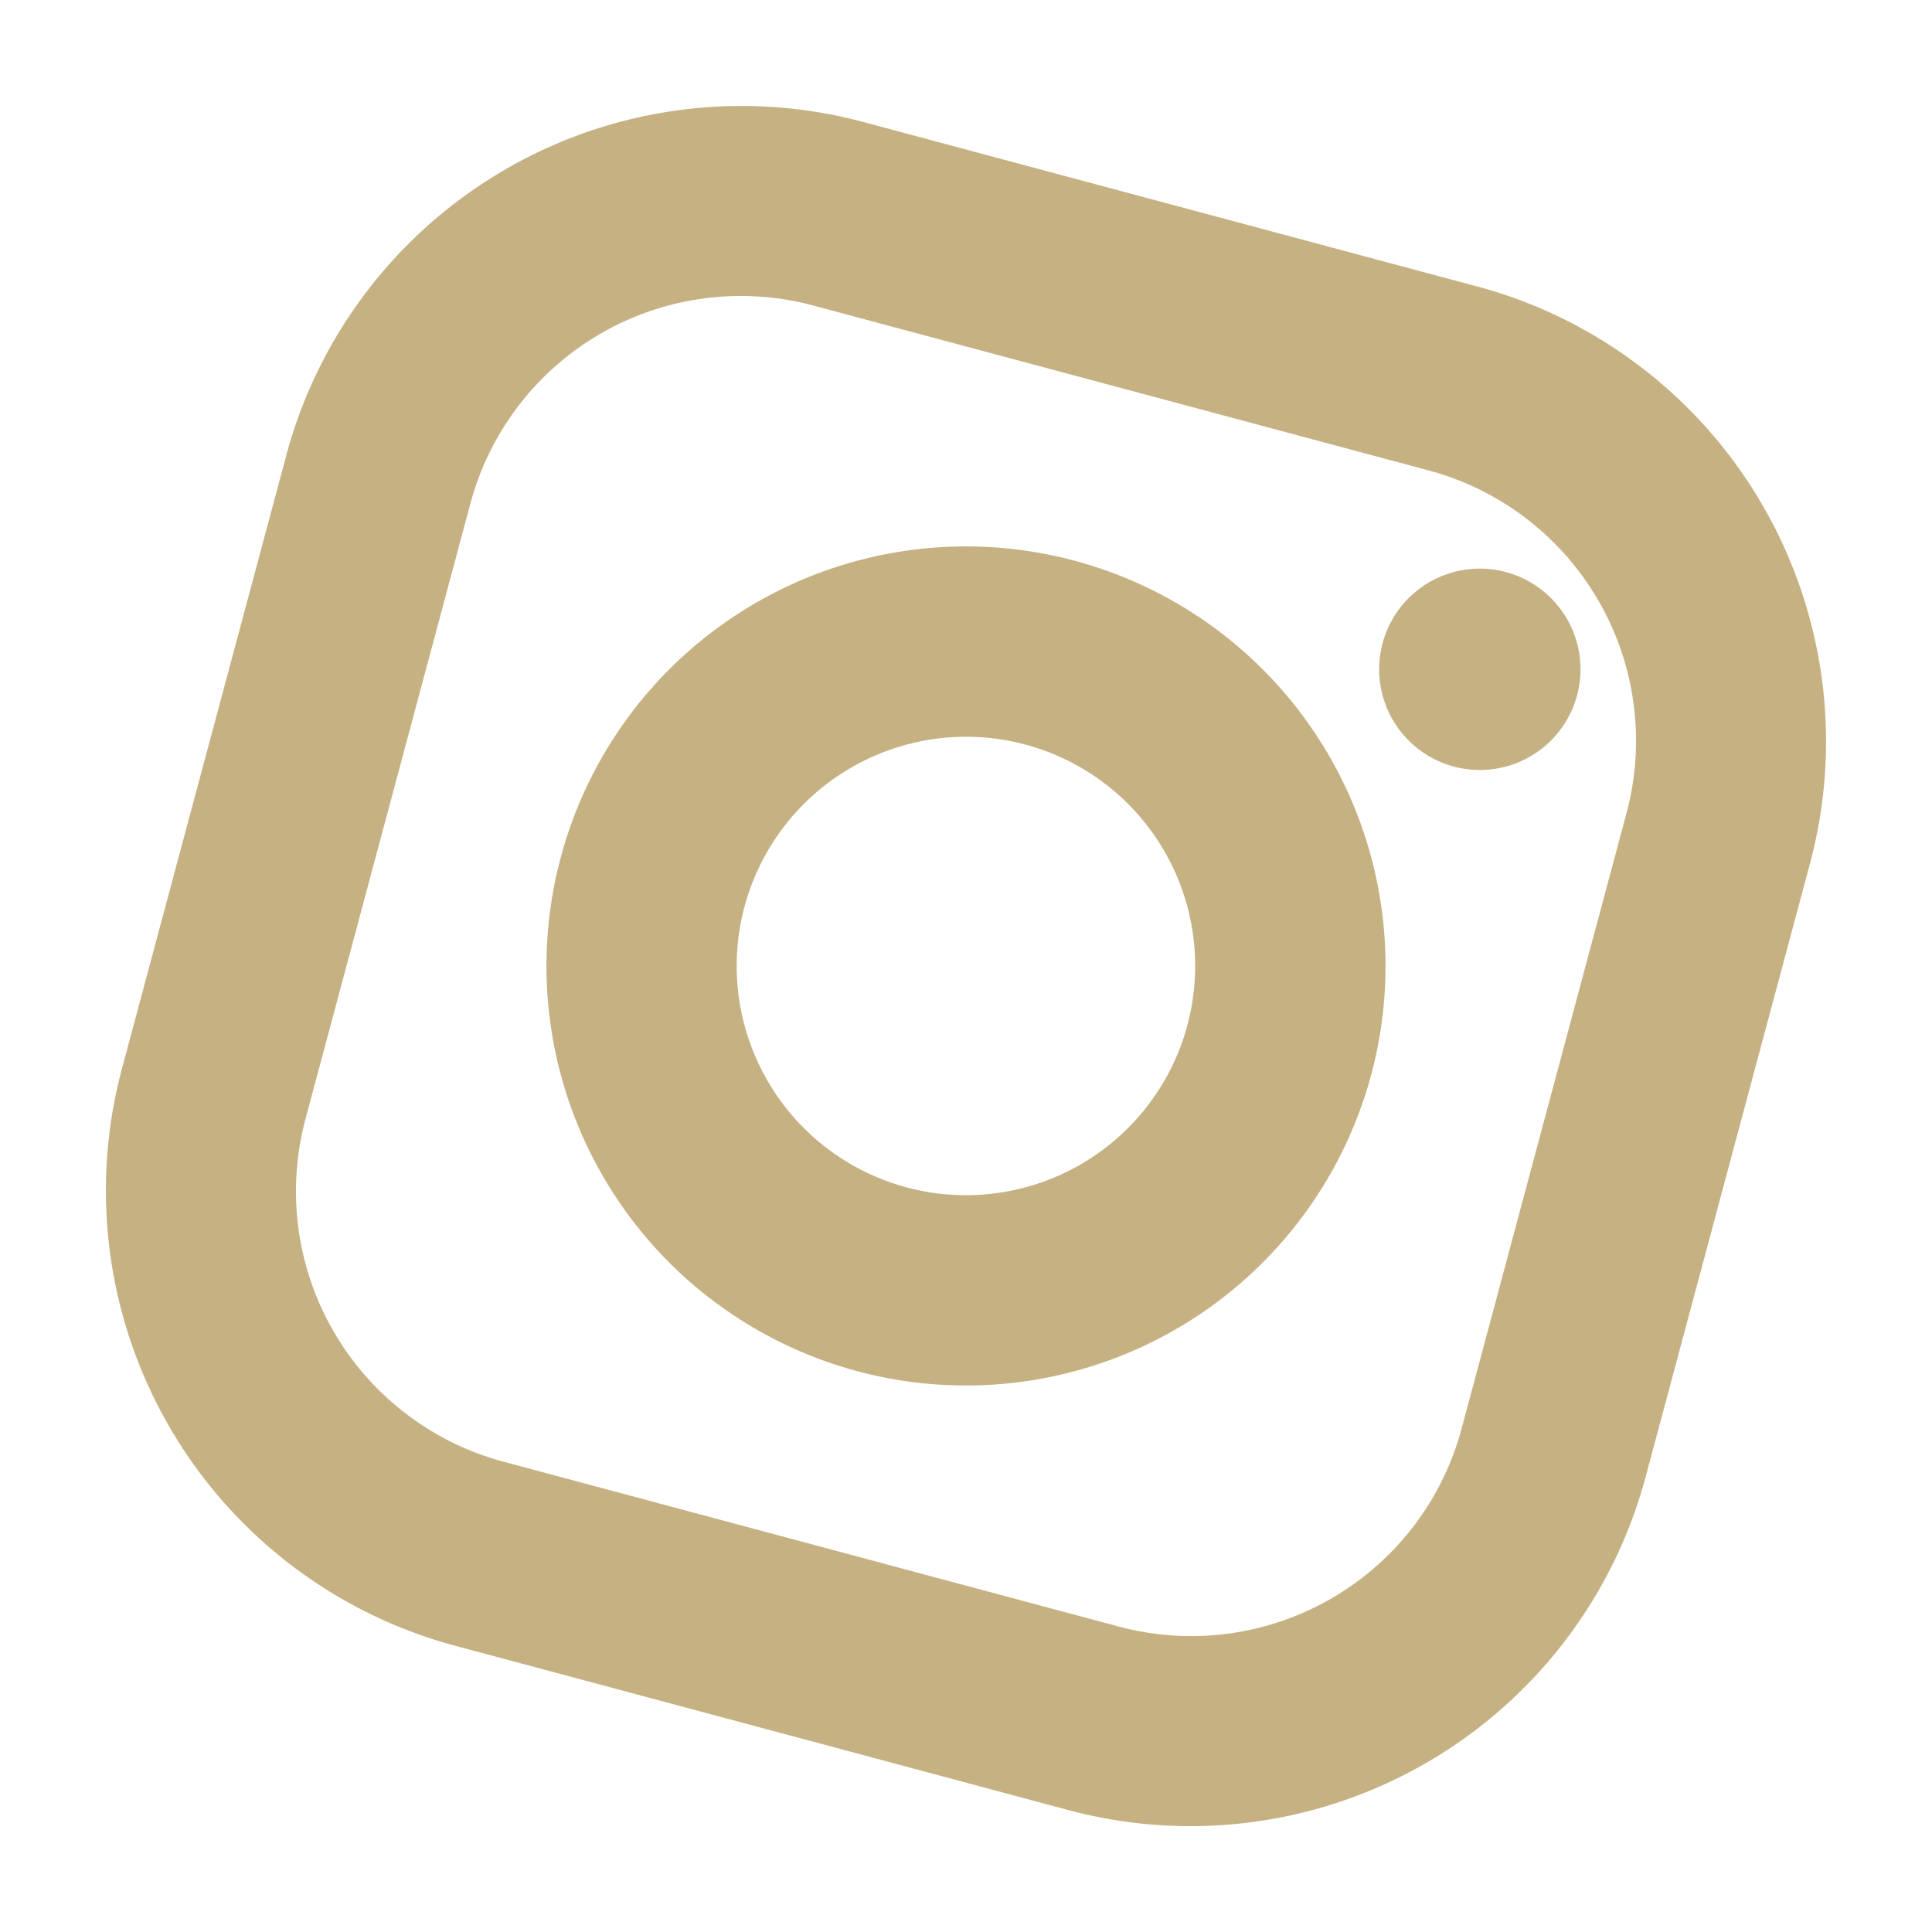 <svg xmlns="http://www.w3.org/2000/svg" width="30.071" height="30.071" viewBox="0 0 30.071 30.071">
  <g id="グループ_7951" data-name="グループ 7951" transform="translate(6.355 0) rotate(15)">
    <path id="パス_784" data-name="パス 784" d="M17.239,2.962a4.357,4.357,0,0,1,4.352,4.352v9.926a4.357,4.357,0,0,1-4.352,4.352H7.314a4.357,4.357,0,0,1-4.352-4.352V7.314A4.357,4.357,0,0,1,7.314,2.962h9.925m0-2.961H7.314A7.335,7.335,0,0,0,0,7.314v9.926a7.335,7.335,0,0,0,7.314,7.314h9.925a7.335,7.335,0,0,0,7.313-7.314V7.314A7.335,7.335,0,0,0,17.239,0Z" fill="#c6b183"/>
    <path id="パス_785" data-name="パス 785" d="M1.567,0A1.567,1.567,0,1,0,3.134,1.567,1.567,1.567,0,0,0,1.567,0Z" transform="translate(17.239 4.179)" fill="#c6b183"/>
    <g id="グループ_1485" data-name="グループ 1485" transform="translate(5.746 5.746)">
      <path id="パス_786" data-name="パス 786" d="M6.53,2.962A3.568,3.568,0,1,1,2.961,6.53,3.572,3.572,0,0,1,6.53,2.962M6.53,0a6.53,6.53,0,1,0,6.53,6.53A6.53,6.53,0,0,0,6.53,0Z" fill="#c6b183"/>
    </g>
  </g>
</svg>
